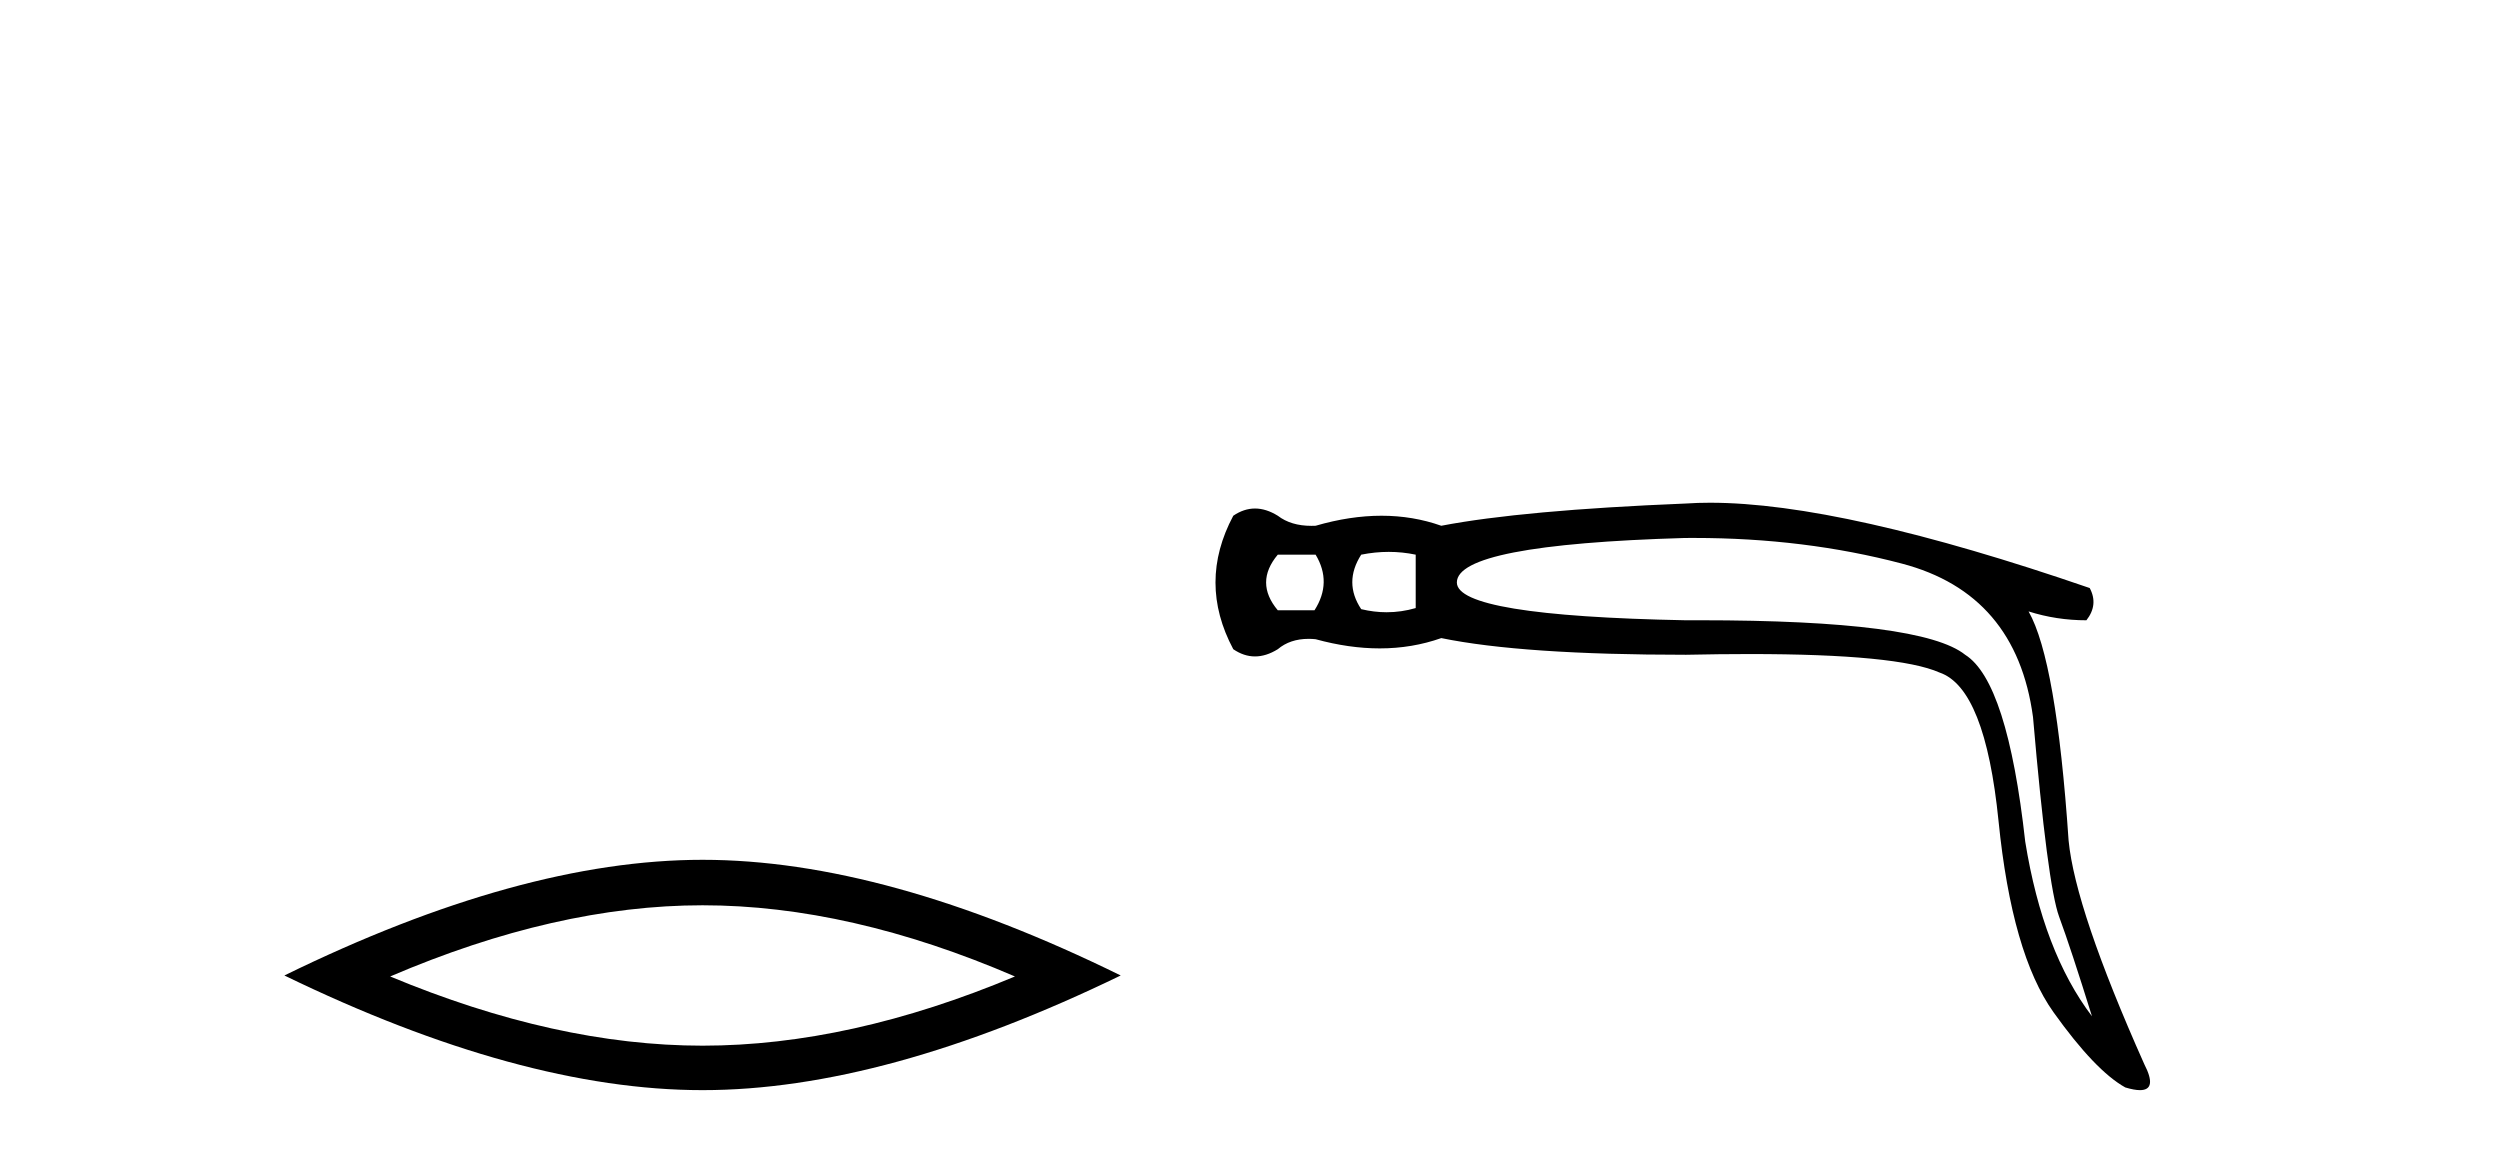 <?xml version='1.0' encoding='UTF-8' standalone='yes'?><svg xmlns='http://www.w3.org/2000/svg' xmlns:xlink='http://www.w3.org/1999/xlink' width='89.0' height='41.0' ><path d='M 25.011 32.228 Q 30.254 32.228 36.132 34.762 Q 30.254 37.226 25.011 37.226 Q 19.802 37.226 13.89 34.762 Q 19.802 32.228 25.011 32.228 ZM 25.011 30.609 Q 18.535 30.609 10.124 34.727 Q 18.535 38.809 25.011 38.809 Q 31.486 38.809 39.897 34.727 Q 31.521 30.609 25.011 30.609 Z' style='fill:#000000;stroke:none' /><path d='M 46.836 19.746 Q 47.43 20.736 46.796 21.726 L 45.489 21.726 Q 44.658 20.736 45.489 19.746 ZM 49.439 19.647 Q 49.924 19.647 50.399 19.746 L 50.399 21.647 Q 49.888 21.796 49.364 21.796 Q 48.916 21.796 48.459 21.686 Q 47.825 20.736 48.459 19.746 Q 48.954 19.647 49.439 19.647 ZM 60.31 19.151 Q 64.244 19.151 67.703 20.063 Q 71.781 21.132 72.375 25.527 Q 72.89 31.506 73.305 32.635 Q 73.721 33.763 74.474 36.179 Q 72.731 33.882 72.098 29.962 Q 71.464 24.26 69.96 23.31 Q 68.424 22.081 60.521 22.081 Q 60.274 22.081 60.021 22.082 Q 51.864 21.924 51.864 20.736 Q 51.864 19.39 59.981 19.152 Q 60.146 19.151 60.31 19.151 ZM 60.878 17.897 Q 60.431 17.897 60.021 17.925 Q 54.2 18.162 51.31 18.717 Q 50.3 18.36 49.182 18.36 Q 48.063 18.36 46.836 18.717 Q 46.76 18.72 46.687 18.72 Q 45.957 18.72 45.489 18.36 Q 45.074 18.103 44.678 18.103 Q 44.282 18.103 43.905 18.36 Q 42.638 20.736 43.905 23.112 Q 44.282 23.369 44.678 23.369 Q 45.074 23.369 45.489 23.112 Q 45.925 22.743 46.587 22.743 Q 46.708 22.743 46.836 22.756 Q 48.028 23.083 49.118 23.083 Q 50.271 23.083 51.31 22.716 Q 54.2 23.31 60.021 23.31 Q 61.229 23.284 62.285 23.284 Q 67.564 23.284 69.049 23.943 Q 70.672 24.498 71.148 29.23 Q 71.623 33.961 73.108 36.04 Q 74.592 38.119 75.661 38.713 Q 75.98 38.809 76.183 38.809 Q 76.814 38.809 76.335 37.881 Q 73.88 32.377 73.642 29.922 Q 73.207 23.508 72.217 21.766 L 72.217 21.766 Q 73.207 22.082 74.276 22.082 Q 74.711 21.528 74.394 20.934 Q 65.573 17.897 60.878 17.897 Z' style='fill:#000000;stroke:none' /></svg>